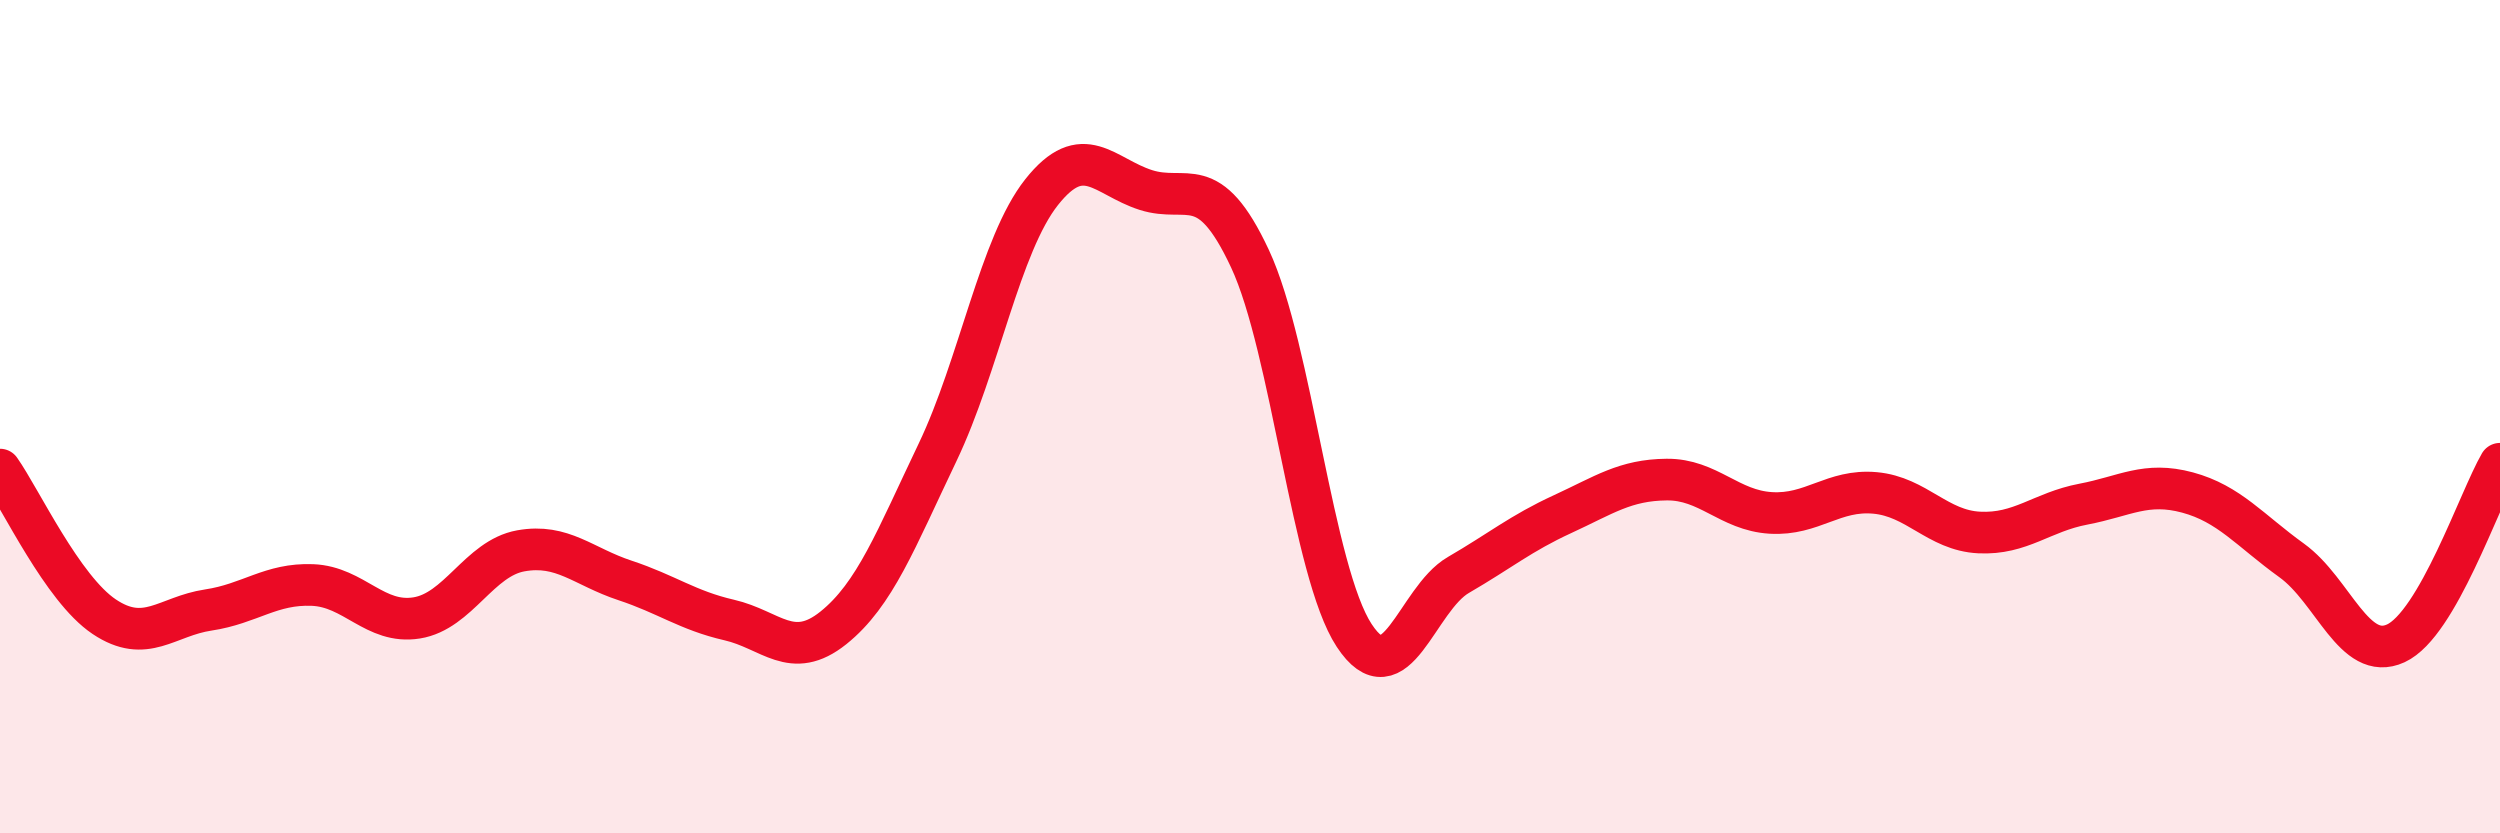 
    <svg width="60" height="20" viewBox="0 0 60 20" xmlns="http://www.w3.org/2000/svg">
      <path
        d="M 0,11.27 C 0.5,11.98 1.5,14.13 2.5,14.8 C 3.5,15.47 4,14.79 5,14.64 C 6,14.49 6.5,14 7.5,14.04 C 8.5,14.08 9,14.99 10,14.83 C 11,14.67 11.5,13.4 12.5,13.22 C 13.5,13.04 14,13.6 15,13.93 C 16,14.26 16.5,14.65 17.5,14.88 C 18.5,15.11 19,15.87 20,15.07 C 21,14.27 21.5,12.95 22.5,10.86 C 23.5,8.77 24,5.87 25,4.61 C 26,3.35 26.5,4.24 27.5,4.56 C 28.5,4.88 29,4.07 30,6.21 C 31,8.35 31.5,13.73 32.5,15.25 C 33.5,16.77 34,14.38 35,13.8 C 36,13.22 36.5,12.8 37.5,12.34 C 38.5,11.88 39,11.52 40,11.51 C 41,11.5 41.5,12.25 42.5,12.31 C 43.5,12.37 44,11.74 45,11.83 C 46,11.92 46.5,12.73 47.5,12.78 C 48.5,12.83 49,12.29 50,12.1 C 51,11.91 51.5,11.55 52.5,11.82 C 53.5,12.09 54,12.73 55,13.45 C 56,14.17 56.5,15.9 57.5,15.44 C 58.5,14.98 59.5,11.99 60,11.13L60 20L0 20Z"
        fill="#EB0A25"
        opacity="0.1"
        stroke-linecap="round"
        stroke-linejoin="round"
      />
      <path
        d="M 0,11.27 C 0.5,11.98 1.5,14.13 2.5,14.8 C 3.5,15.47 4,14.79 5,14.64 C 6,14.49 6.5,14 7.5,14.04 C 8.5,14.08 9,14.99 10,14.83 C 11,14.67 11.5,13.4 12.5,13.22 C 13.5,13.04 14,13.6 15,13.93 C 16,14.26 16.5,14.65 17.5,14.88 C 18.5,15.11 19,15.87 20,15.07 C 21,14.27 21.5,12.95 22.5,10.86 C 23.5,8.77 24,5.87 25,4.61 C 26,3.35 26.5,4.24 27.5,4.56 C 28.5,4.88 29,4.07 30,6.21 C 31,8.35 31.5,13.73 32.5,15.25 C 33.5,16.77 34,14.38 35,13.8 C 36,13.22 36.5,12.8 37.5,12.34 C 38.5,11.88 39,11.52 40,11.51 C 41,11.5 41.5,12.25 42.5,12.31 C 43.5,12.37 44,11.74 45,11.83 C 46,11.92 46.5,12.73 47.5,12.78 C 48.5,12.83 49,12.29 50,12.1 C 51,11.91 51.5,11.55 52.5,11.82 C 53.5,12.09 54,12.73 55,13.45 C 56,14.17 56.5,15.9 57.5,15.44 C 58.5,14.98 59.5,11.99 60,11.13"
        stroke="#EB0A25"
        stroke-width="1"
        fill="none"
        stroke-linecap="round"
        stroke-linejoin="round"
      />
    </svg>
  